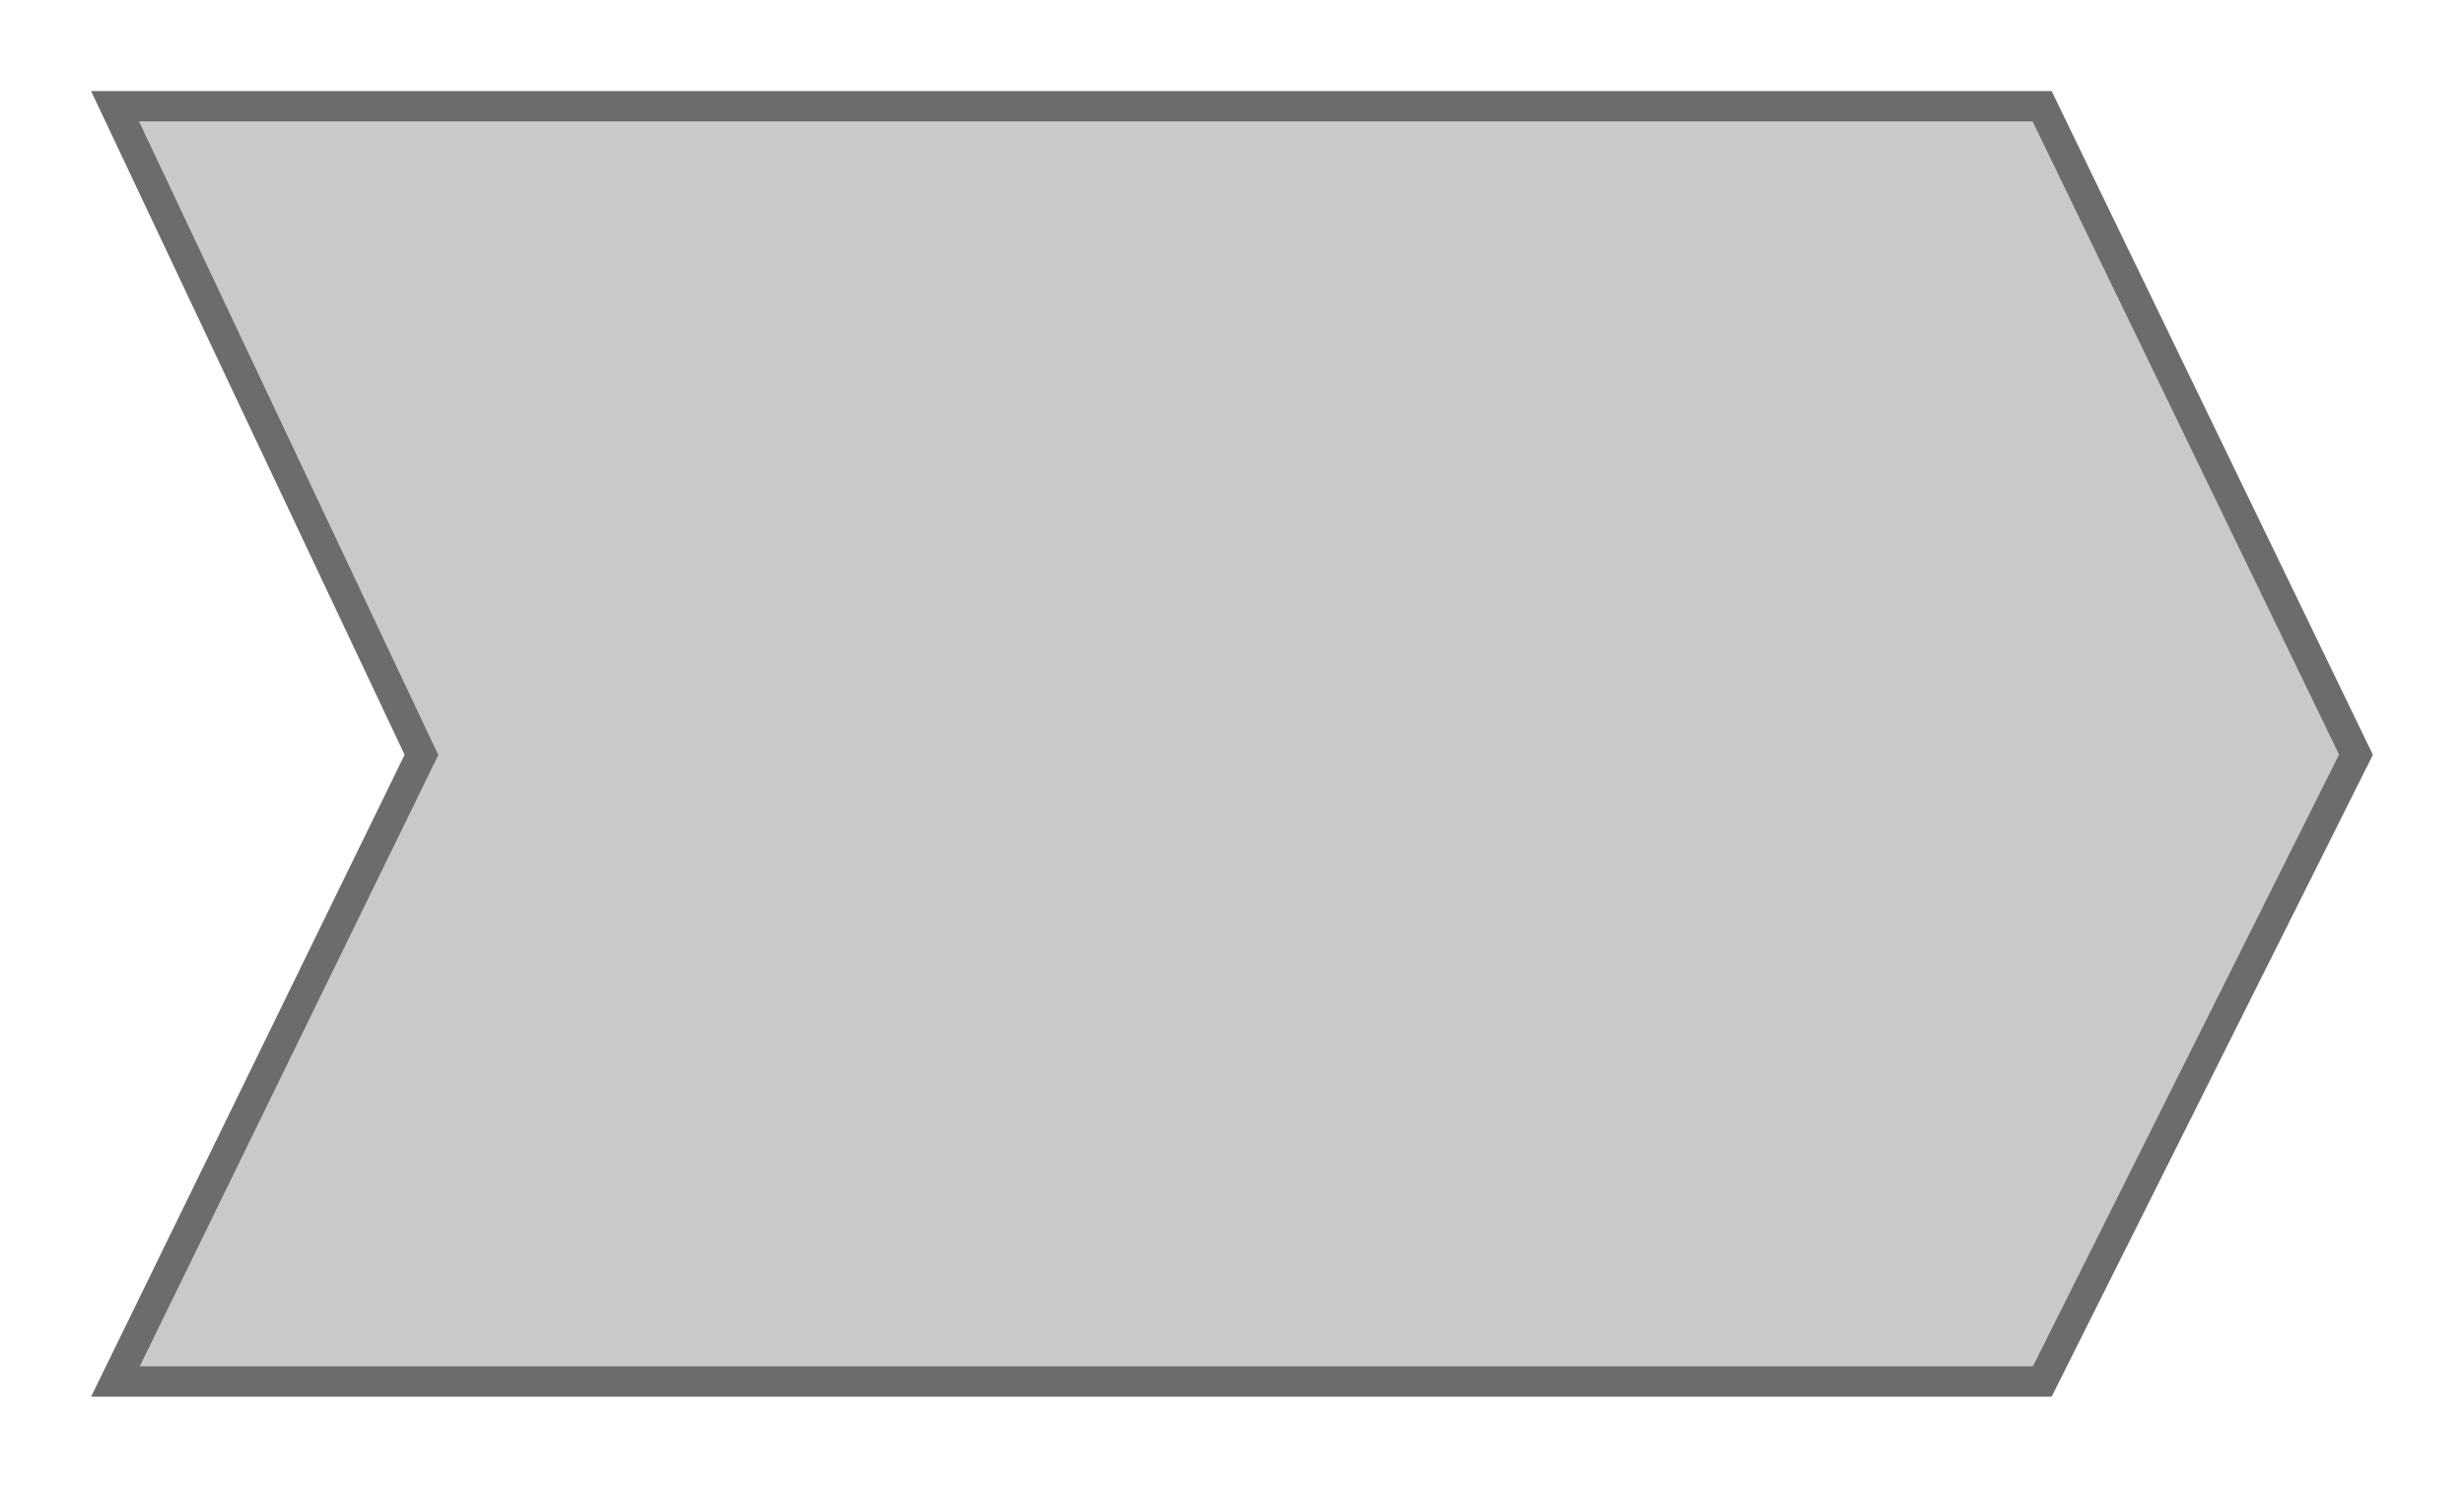<svg xmlns="http://www.w3.org/2000/svg" xmlns:xlink="http://www.w3.org/1999/xlink" width="324.594" height="196.026" viewBox="0 0 324.594 196.026">
  <defs>
    <filter id="Path_17849" x="0" y="0" width="324.594" height="196.026" filterUnits="userSpaceOnUse">
      <feOffset dx="6" dy="6" input="SourceAlpha"/>
      <feGaussianBlur stdDeviation="4" result="blur"/>
      <feFlood flood-opacity="0.161"/>
      <feComposite operator="in" in2="blur"/>
      <feComposite in="SourceGraphic"/>
    </filter>
  </defs>
  <g transform="matrix(1, 0, 0, 1, 0, 0)" filter="url(#Path_17849)">
    <g id="Path_17849-2" data-name="Path 17849" transform="translate(16 6)" fill="#c9c9c9">
      <path d="M 247.04 170.026 L -6.798 170.026 L 33.098 88.324 L 33.52 87.461 L 33.11 86.592 L -6.844 2 L 247.021 2 L 288.365 87.432 L 247.04 170.026 Z" stroke="none"/>
      <path d="M -3.687 4 L 34.918 85.738 L 35.739 87.475 L 34.896 89.202 L -3.595 168.026 L 245.804 168.026 L 286.136 87.417 L 245.767 4 L -3.687 4 M -10 -1.52587890625e-05 L 248.275 -1.52587890625e-05 L 290.594 87.446 L 248.275 172.026 L -10 172.026 L 31.301 87.446 L -10 -1.52587890625e-05 Z" stroke="none" fill="#6c6c6c"/>
    </g>
  </g>
</svg>

